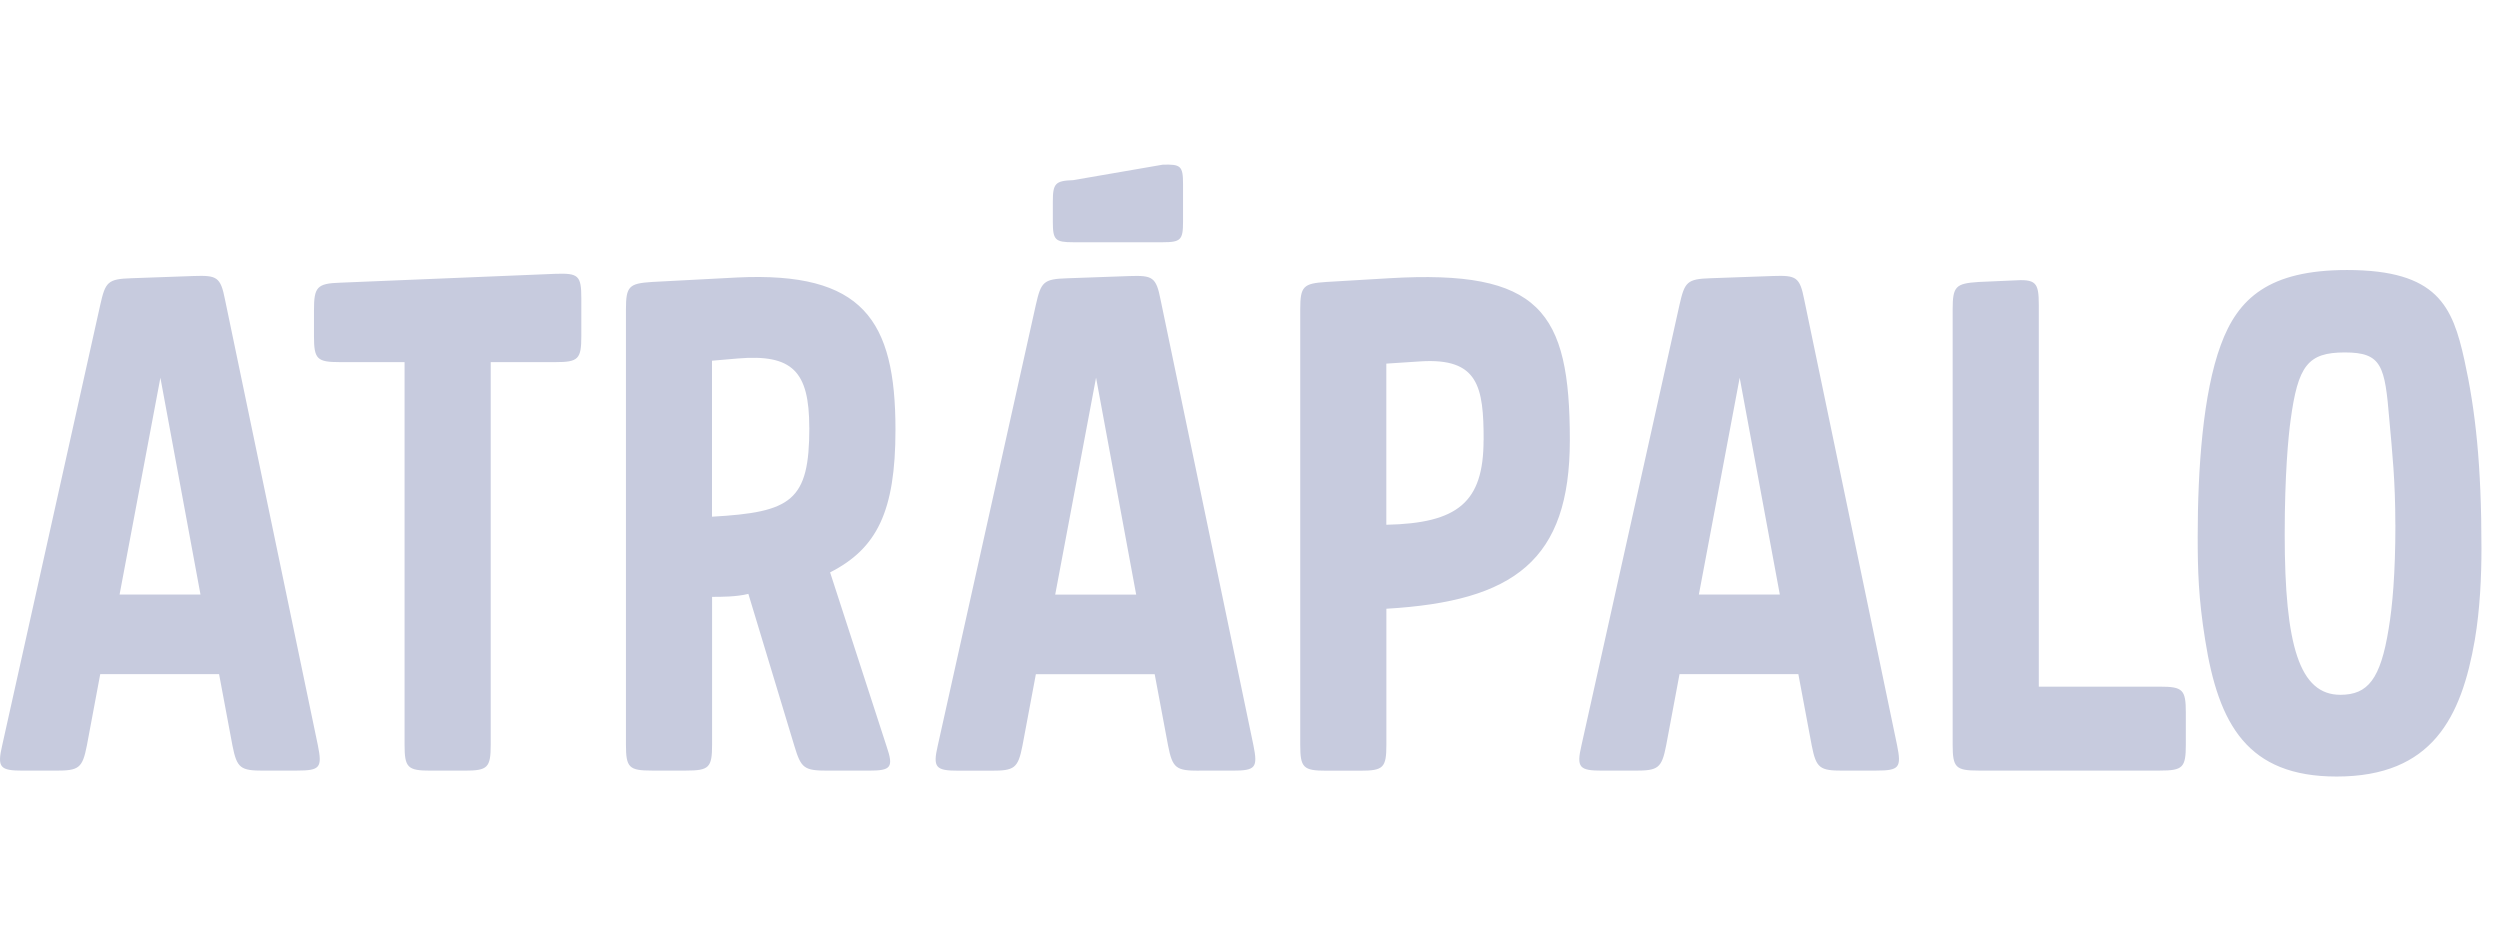 <?xml version="1.0" encoding="UTF-8"?>
<svg xmlns="http://www.w3.org/2000/svg" width="127" height="48" viewBox="0 0 127 48" fill="none">
  <g clip-path="url(#clip0_950_110245)">
    <path d="M13.392 39.148C12.224 39.148 12.035 39.034 11.807 37.866L11.129 34.245H5.092L4.414 37.866C4.186 39.037 4 39.148 2.829 39.148H1.168C1.97148e-05 39.148 -0.152 38.996 0.111 37.866L5.092 15.492C5.354 14.324 5.468 14.172 6.677 14.134L9.847 14.021C11.015 13.983 11.204 14.059 11.432 15.227L16.148 37.863C16.376 38.996 16.262 39.145 15.091 39.145H13.392V39.148ZM8.148 19.189L6.074 30.204H10.185L8.148 19.189ZM17.269 18.396C16.101 18.396 15.95 18.245 15.95 17.077V15.757C15.95 14.586 16.101 14.399 17.269 14.361L28.212 13.91C29.38 13.872 29.531 13.986 29.531 15.154V17.077C29.531 18.245 29.38 18.396 28.212 18.396H24.928V37.828C24.928 38.999 24.777 39.148 23.608 39.148H21.872C20.704 39.148 20.552 38.996 20.552 37.828V18.396H17.269V18.396ZM36.174 30.317V37.825C36.174 38.996 36.022 39.145 34.854 39.145H33.118C31.95 39.145 31.798 38.993 31.798 37.825V15.719C31.798 14.548 31.95 14.399 33.118 14.324L37.455 14.096C43.833 13.793 45.49 16.246 45.49 21.831C45.49 25.983 44.546 27.867 42.169 29.077L45.035 37.904C45.411 38.999 45.263 39.148 44.13 39.148H42.055C40.849 39.148 40.698 39.034 40.357 37.904L38.017 30.169C37.414 30.32 36.66 30.32 36.167 30.32M41.111 21.718C41.111 18.851 40.243 17.983 37.49 18.21L36.17 18.324V26.248C40.208 26.021 41.114 25.456 41.114 21.721M60.922 39.151C59.751 39.151 59.564 39.037 59.337 37.869L58.658 34.248H52.622L51.943 37.869C51.716 39.04 51.526 39.151 50.358 39.151H48.698C47.53 39.151 47.378 38.999 47.64 37.869L52.619 15.495C52.884 14.327 52.998 14.175 54.204 14.137L57.373 14.024C58.545 13.986 58.731 14.062 58.958 15.23L63.675 37.866C63.902 38.999 63.788 39.148 62.617 39.148H60.919L60.922 39.151ZM55.678 19.192L53.604 30.207H57.718L55.681 19.192H55.678ZM70.428 30.927V37.831C70.428 39.002 70.276 39.151 69.108 39.151H67.372C66.204 39.151 66.052 38.999 66.052 37.831V15.719C66.052 14.548 66.204 14.399 67.372 14.324L70.579 14.134C78.238 13.683 79.748 15.795 79.748 22.358C79.748 28.47 76.919 30.545 70.428 30.924M75.369 22.358C75.369 19.643 75.103 18.172 72.161 18.358L70.425 18.472V26.658C74.046 26.582 75.365 25.528 75.365 22.358M93.62 39.148C92.451 39.148 92.262 39.034 92.035 37.866L91.356 34.245H85.32L84.641 37.866C84.414 39.037 84.227 39.148 83.056 39.148H81.395C80.227 39.148 80.076 38.996 80.338 37.866L85.317 15.492C85.582 14.324 85.695 14.172 86.901 14.134L90.071 14.021C91.239 13.983 91.429 14.059 91.656 15.227L96.373 37.863C96.6 38.996 96.486 39.145 95.315 39.145H93.616L93.62 39.148ZM88.376 19.189L86.302 30.204H90.415L88.376 19.189ZM103.571 34.882H109.721C110.889 34.882 111.04 35.034 111.04 36.202V37.825C111.04 38.996 110.889 39.145 109.721 39.145H100.515C99.347 39.145 99.195 38.993 99.195 37.825V15.719C99.195 14.548 99.347 14.399 100.515 14.324L102.251 14.248C103.419 14.172 103.571 14.324 103.571 15.492V34.886V34.882ZM118.699 39.448C114.172 39.448 112.701 36.805 112.022 32.505C111.681 30.393 111.643 28.96 111.643 27.261C111.643 23.83 111.908 19.981 112.815 17.528C113.683 15.151 115.268 13.717 119.23 13.717C123.833 13.717 124.587 15.564 125.19 18.283C125.755 20.849 126.058 23.602 126.058 27.864C126.058 29.298 125.983 30.958 125.721 32.505C125.042 36.429 123.568 39.448 118.702 39.448M121.683 26.658C121.683 24.433 121.531 23.037 121.38 21.339C121.152 18.586 121.004 17.904 119.116 17.904C117.228 17.904 116.739 18.582 116.363 21.339C116.249 22.169 116.063 24.092 116.063 27.148C116.063 32.808 116.818 35.296 118.892 35.296C120.287 35.296 120.931 34.504 121.345 31.937C121.534 30.807 121.686 29.146 121.686 26.655M54.516 12.306C53.604 12.306 53.484 12.19 53.484 11.274V10.242C53.484 9.329 53.601 9.181 54.516 9.152L59.066 8.366C59.978 8.338 60.098 8.426 60.098 9.339V11.274C60.098 12.186 59.981 12.306 59.066 12.306H54.516Z" fill="#C7CBDE"></path>
  </g>
  <defs>
    <clipPath id="clip0_950_110245">
      <rect width="126.24" height="48" fill="white"></rect>
    </clipPath>
  </defs>
</svg>
